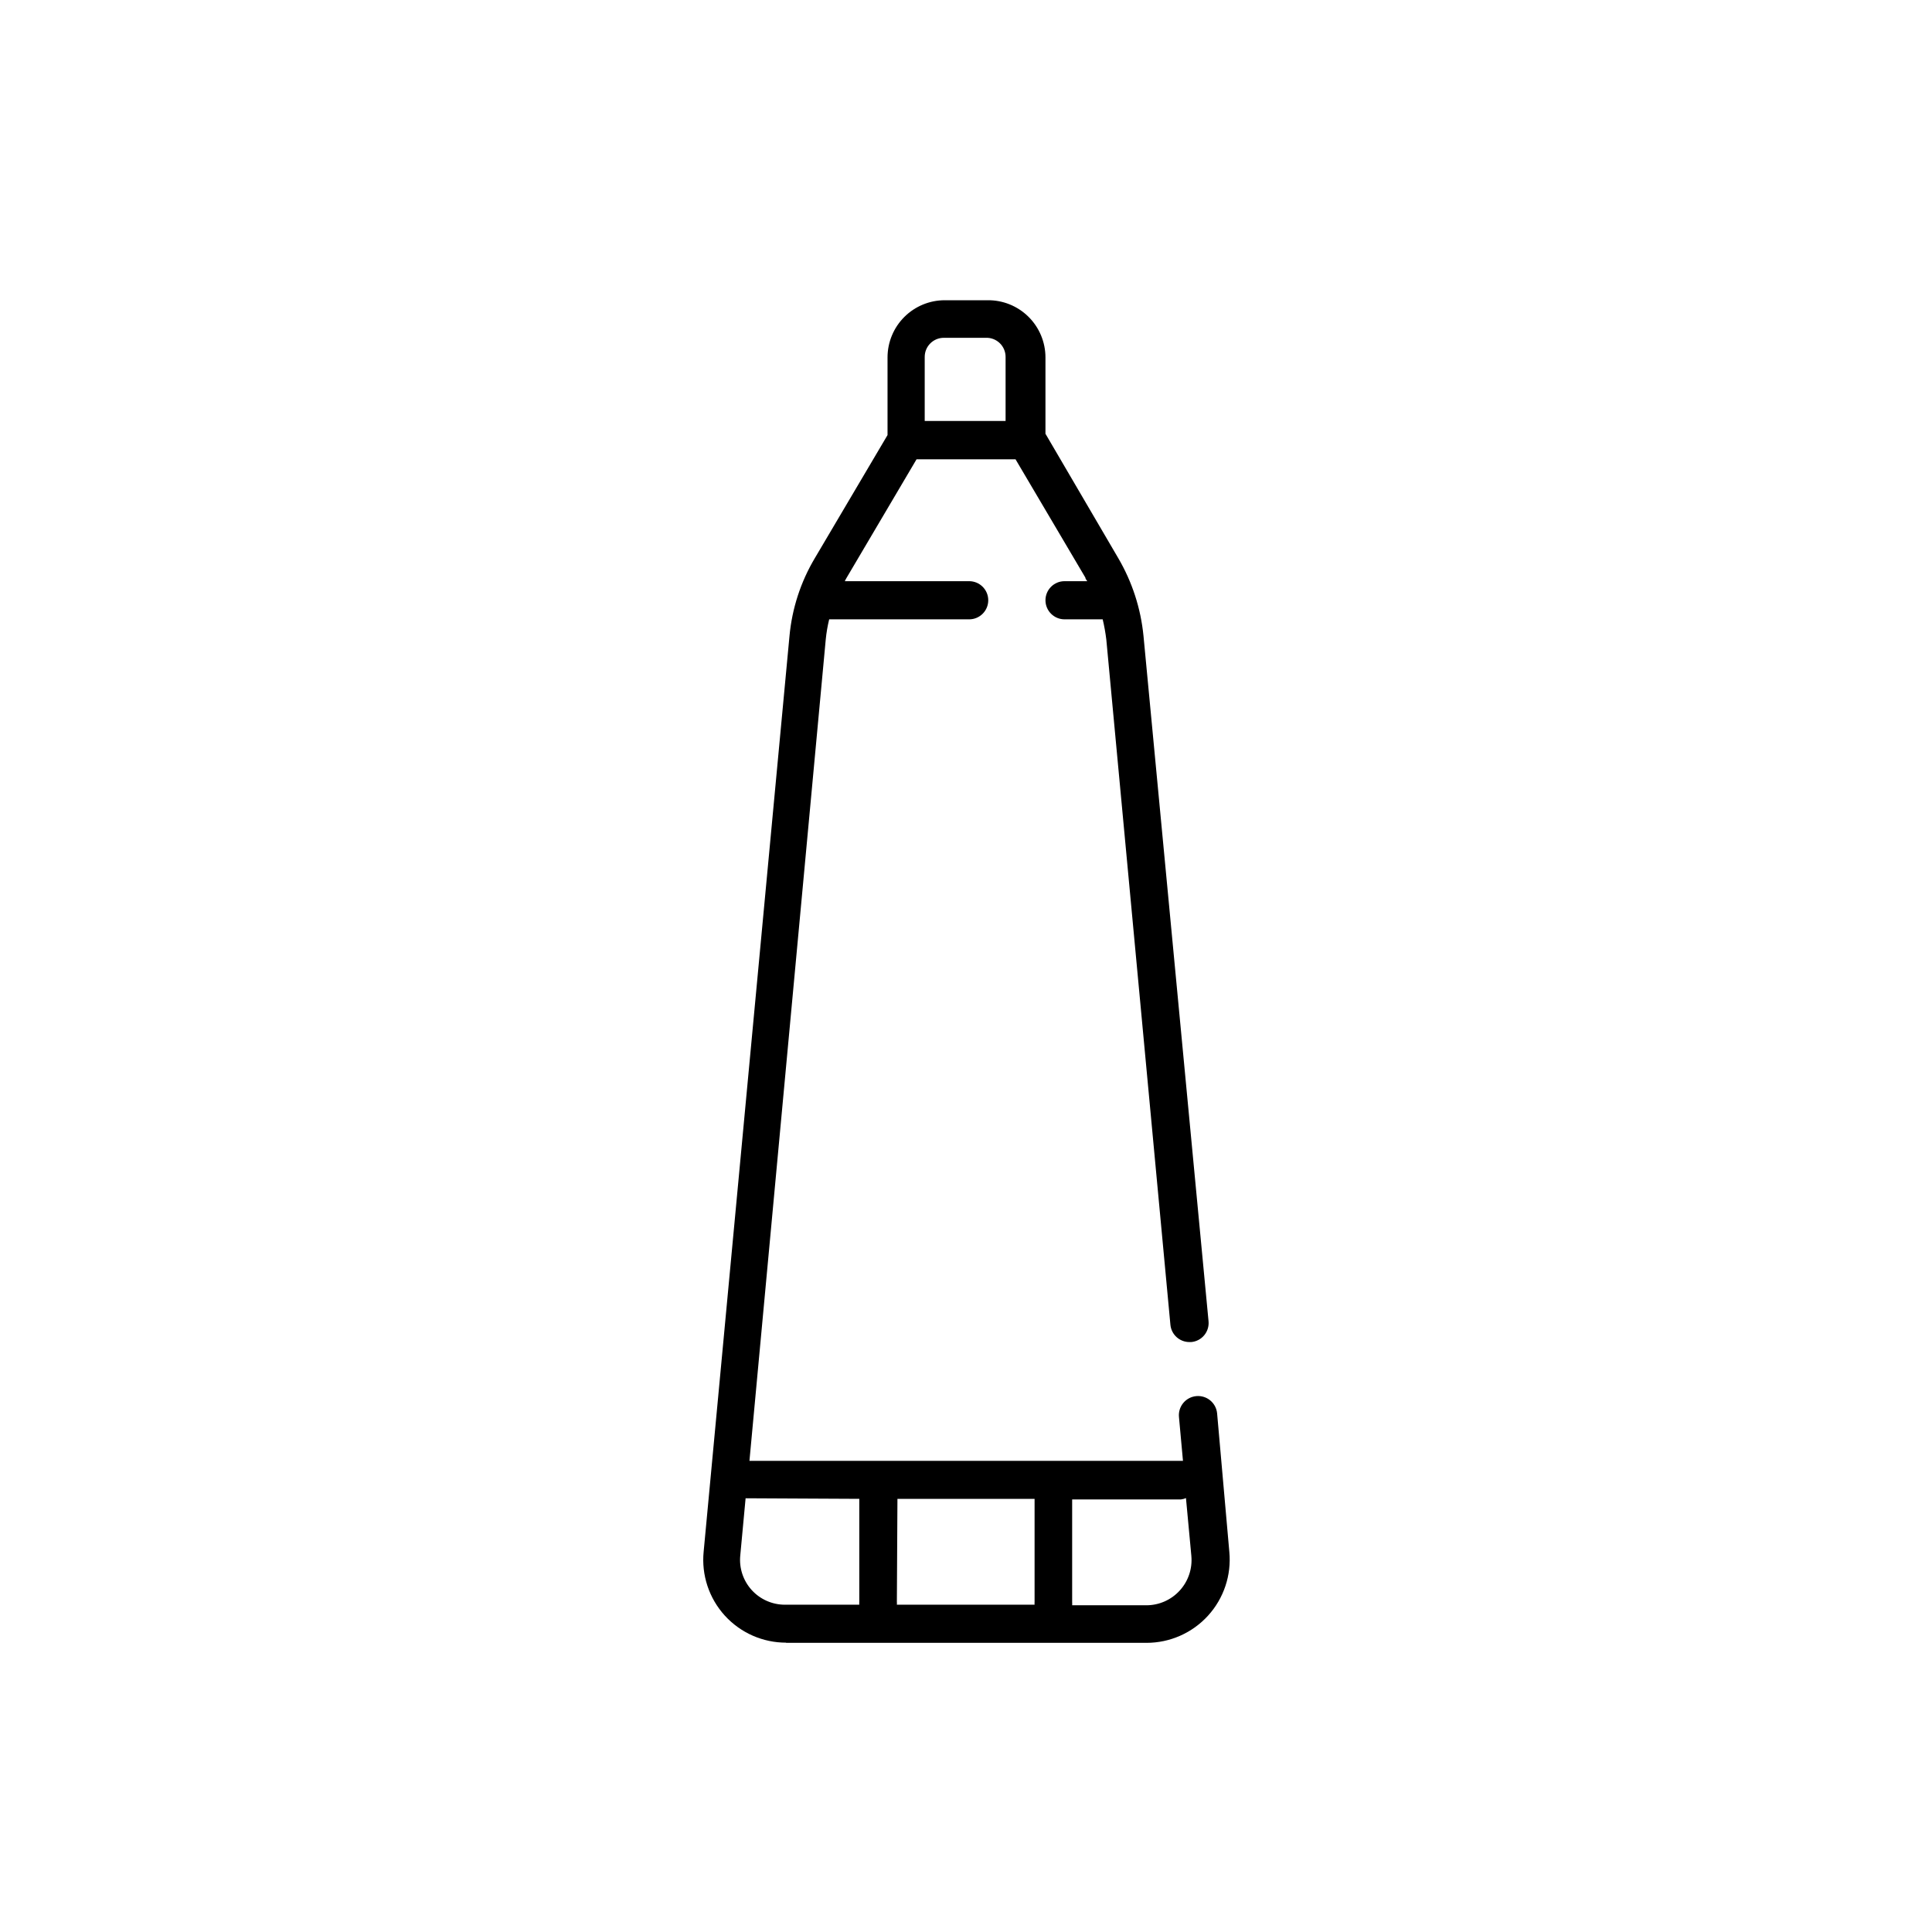 <?xml version="1.0" encoding="UTF-8"?>
<!-- Uploaded to: ICON Repo, www.iconrepo.com, Generator: ICON Repo Mixer Tools -->
<svg fill="#000000" width="800px" height="800px" version="1.1" viewBox="144 144 512 512" xmlns="http://www.w3.org/2000/svg">
 <path d="m352.16 579.37h95.688c6.203 0 12.121-2.617 16.297-7.207s6.223-10.727 5.641-16.902l-3.238-36.699c-0.262-2.793-2.742-4.84-5.535-4.574-2.789 0.266-4.84 2.742-4.574 5.535l1.062 11.625h-114.89l20.219-217.66c0.176-1.805 0.48-3.594 0.91-5.356h37.102c2.793 0 5.055-2.266 5.055-5.055 0-2.793-2.262-5.055-5.055-5.055h-32.957c0.148-0.332 0.316-0.652 0.508-0.961l18.5-31.34h26.234l18.5 31.34c0 0.305 0.305 0.656 0.504 0.961h-6.016c-2.789 0-5.055 2.262-5.055 5.055 0 2.789 2.266 5.055 5.055 5.055h10.109c0.422 1.766 0.742 3.555 0.961 5.356l16.984 181.57v0.004c0.238 2.613 2.434 4.609 5.055 4.598h0.457c1.34-0.113 2.582-0.762 3.445-1.797 0.863-1.035 1.277-2.371 1.152-3.711l-17.238-181.62c-0.715-7.301-3.008-14.355-6.723-20.676l-19.258-32.906v-20.219c0-4.066-1.633-7.961-4.531-10.812-2.898-2.852-6.82-4.422-10.887-4.352h-11.27c-4.023 0-7.879 1.598-10.723 4.441s-4.441 6.699-4.441 10.723v20.57l-19.258 32.602-0.004 0.004c-3.754 6.301-6.051 13.367-6.723 20.672l-22.746 242.63v0.004c-0.613 6.184 1.422 12.34 5.606 16.938 4.184 4.594 10.117 7.203 16.332 7.172zm36.898-340.79c0-2.793 2.262-5.055 5.055-5.055h11.07c1.383-0.07 2.734 0.434 3.738 1.387 1.004 0.957 1.57 2.281 1.57 3.668v16.984h-21.434zm-7.227 302.63h36.344v27.297c-0.023 0.25-0.023 0.504 0 0.758h-36.496c0.023-0.254 0.023-0.508 0-0.758zm76.48 0 1.414 15.164h-0.004c0.301 3.34-0.816 6.652-3.074 9.129-2.258 2.481-5.449 3.898-8.801 3.914h-19.715c0.023-0.254 0.023-0.508 0-0.758v-27.297h28.863c0.453-0.055 0.895-0.172 1.312-0.355zm-86.59 0v27.297c-0.027 0.25-0.027 0.504 0 0.758h-19.715c-3.356 0-6.551-1.414-8.805-3.898-2.254-2.484-3.352-5.805-3.023-9.145l1.414-15.164z"/>
</svg>